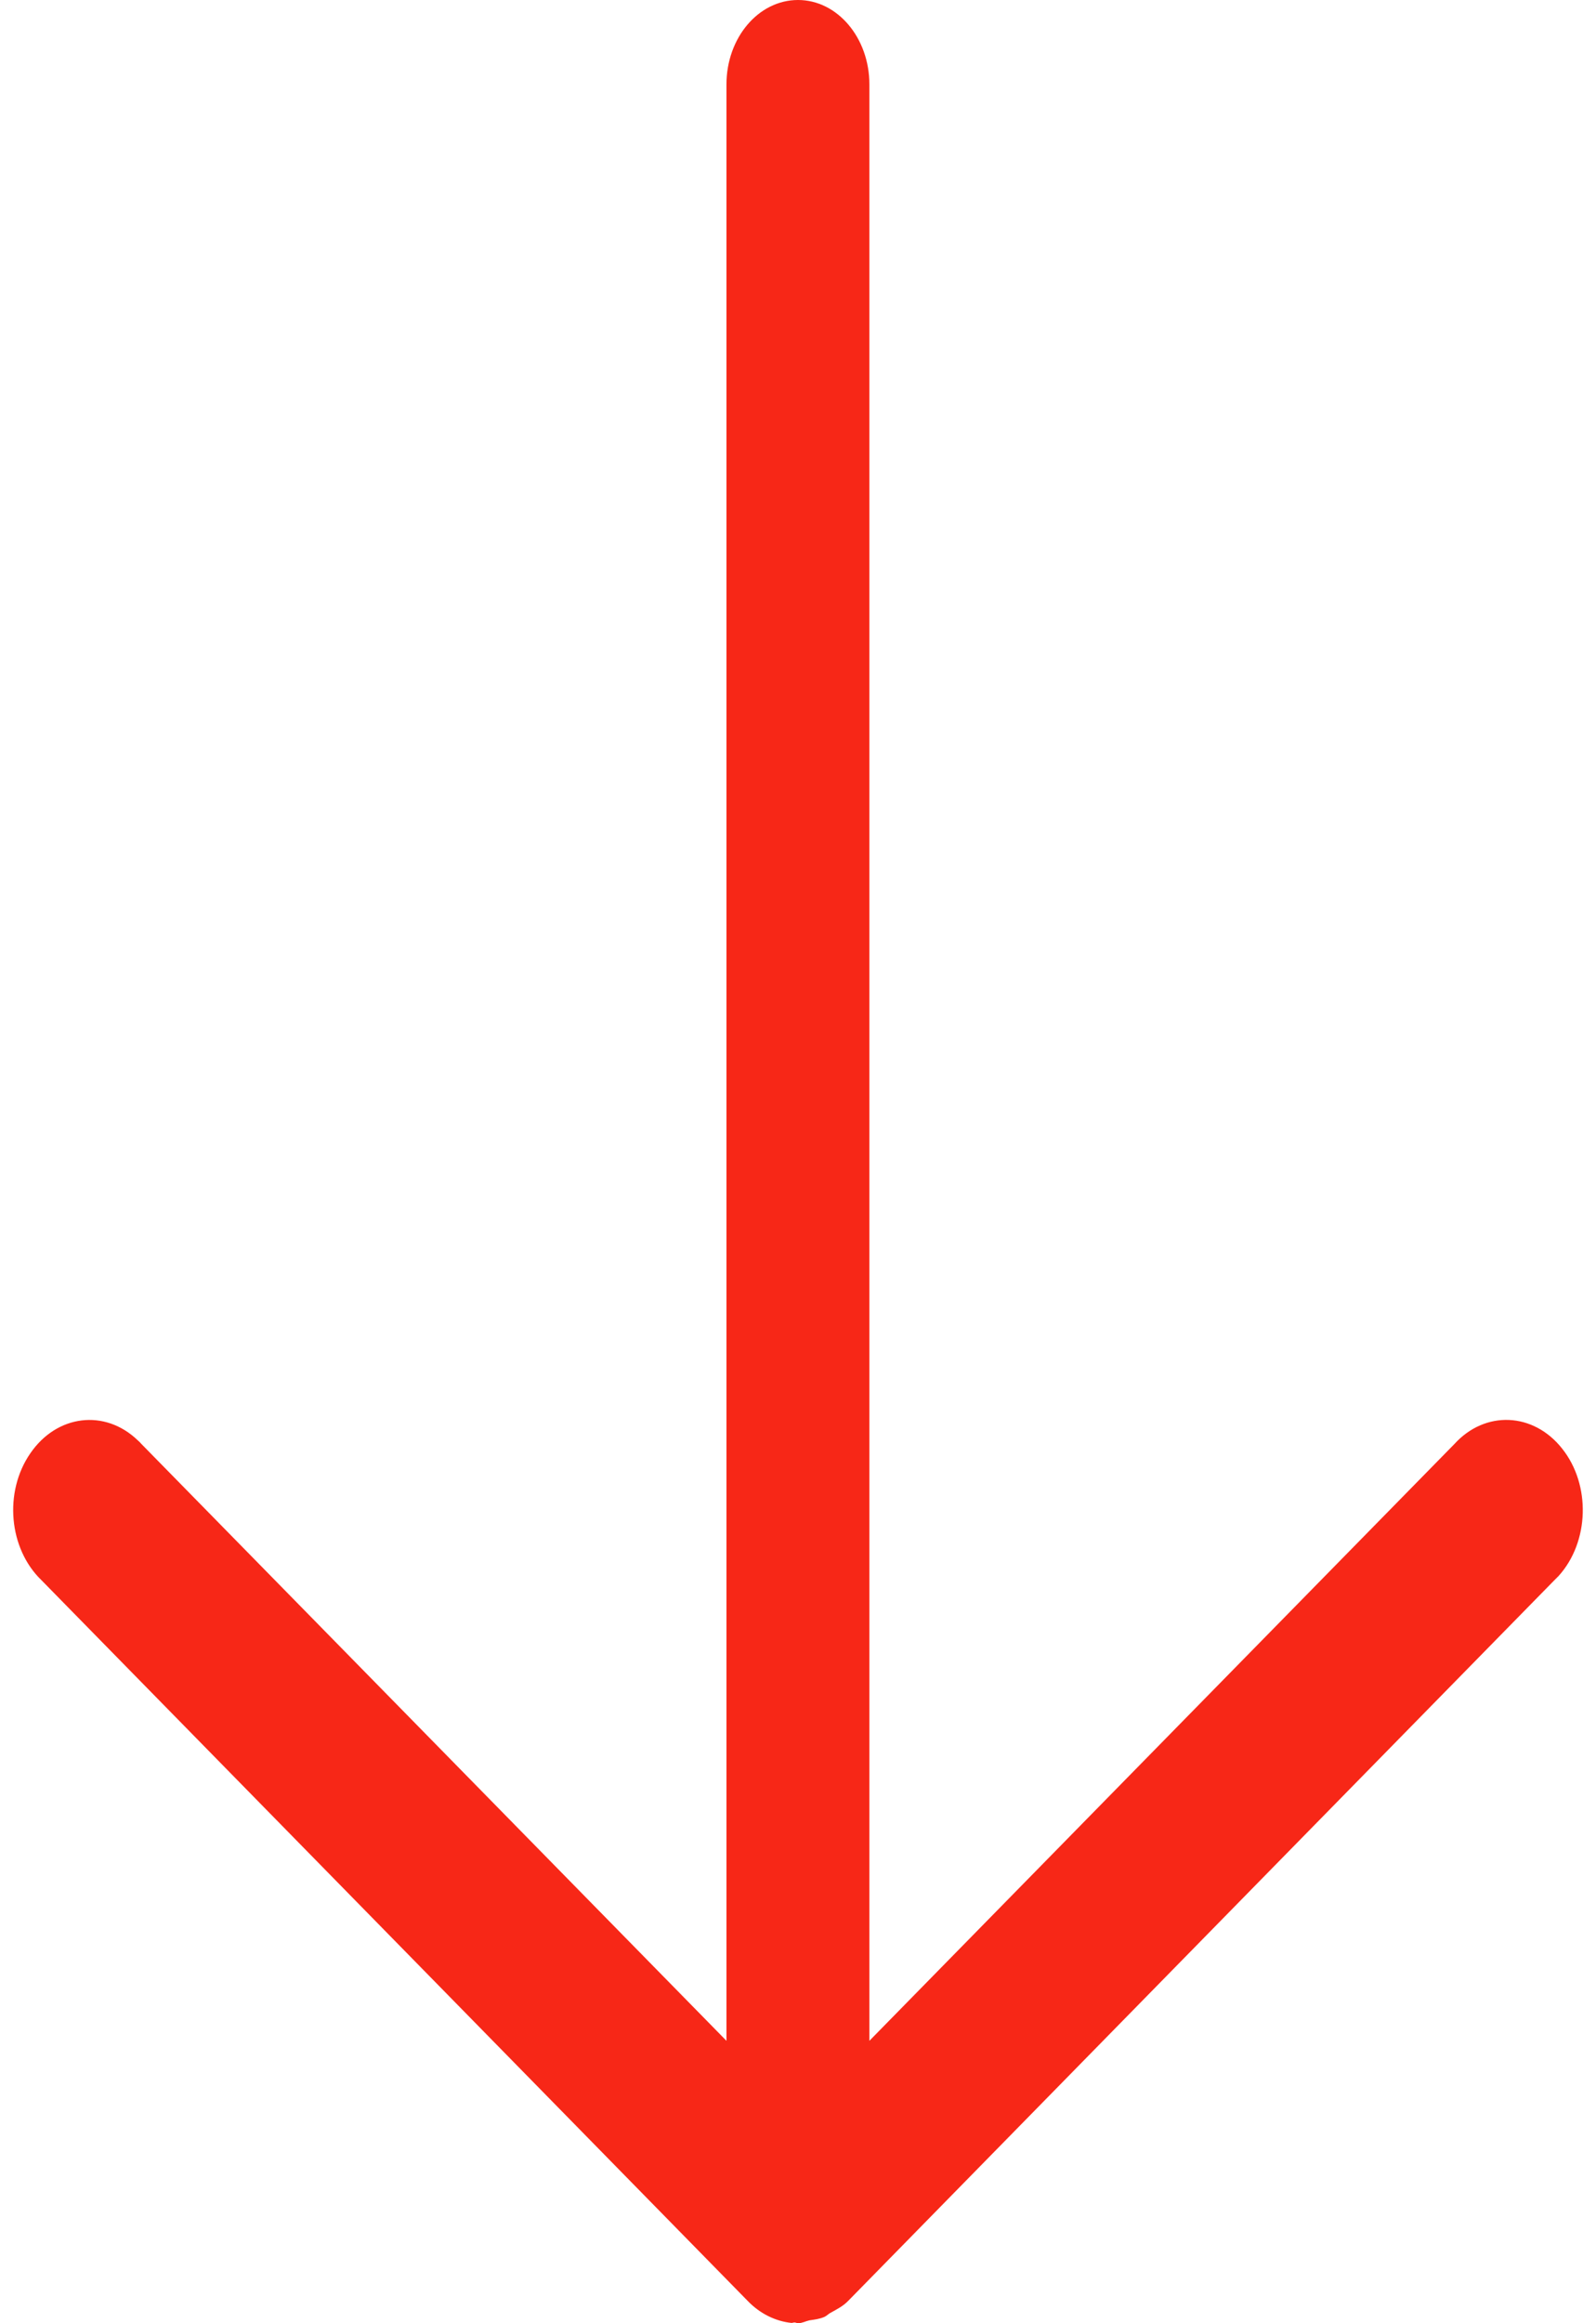 <svg width="11" height="16" viewBox="0 0 11 16" fill="none" xmlns="http://www.w3.org/2000/svg">
<path fill-rule="evenodd" clip-rule="evenodd" d="M5.992 0.581L5.992 14.055L10.023 9.946C10.236 9.711 10.569 9.726 10.767 9.977C10.966 10.227 10.954 10.62 10.742 10.854C10.732 10.863 10.724 10.873 10.714 10.882L5.845 15.847C5.809 15.884 5.764 15.906 5.721 15.93C5.708 15.938 5.697 15.949 5.683 15.956C5.649 15.971 5.614 15.975 5.579 15.98C5.552 15.986 5.528 16 5.5 16C5.492 16 5.485 15.995 5.478 15.995C5.47 15.994 5.463 15.998 5.455 15.998C5.344 15.986 5.238 15.934 5.154 15.847L0.285 10.882C0.06 10.665 0.025 10.275 0.209 10.009C0.392 9.742 0.723 9.702 0.949 9.919C0.959 9.927 0.967 9.936 0.976 9.946L5.007 14.055L5.007 0.581C5.007 0.261 5.227 -6.77543e-08 5.5 -6.45068e-08C5.772 -6.12593e-08 5.992 0.261 5.992 0.581Z" fill="#F72717"/>
</svg>
